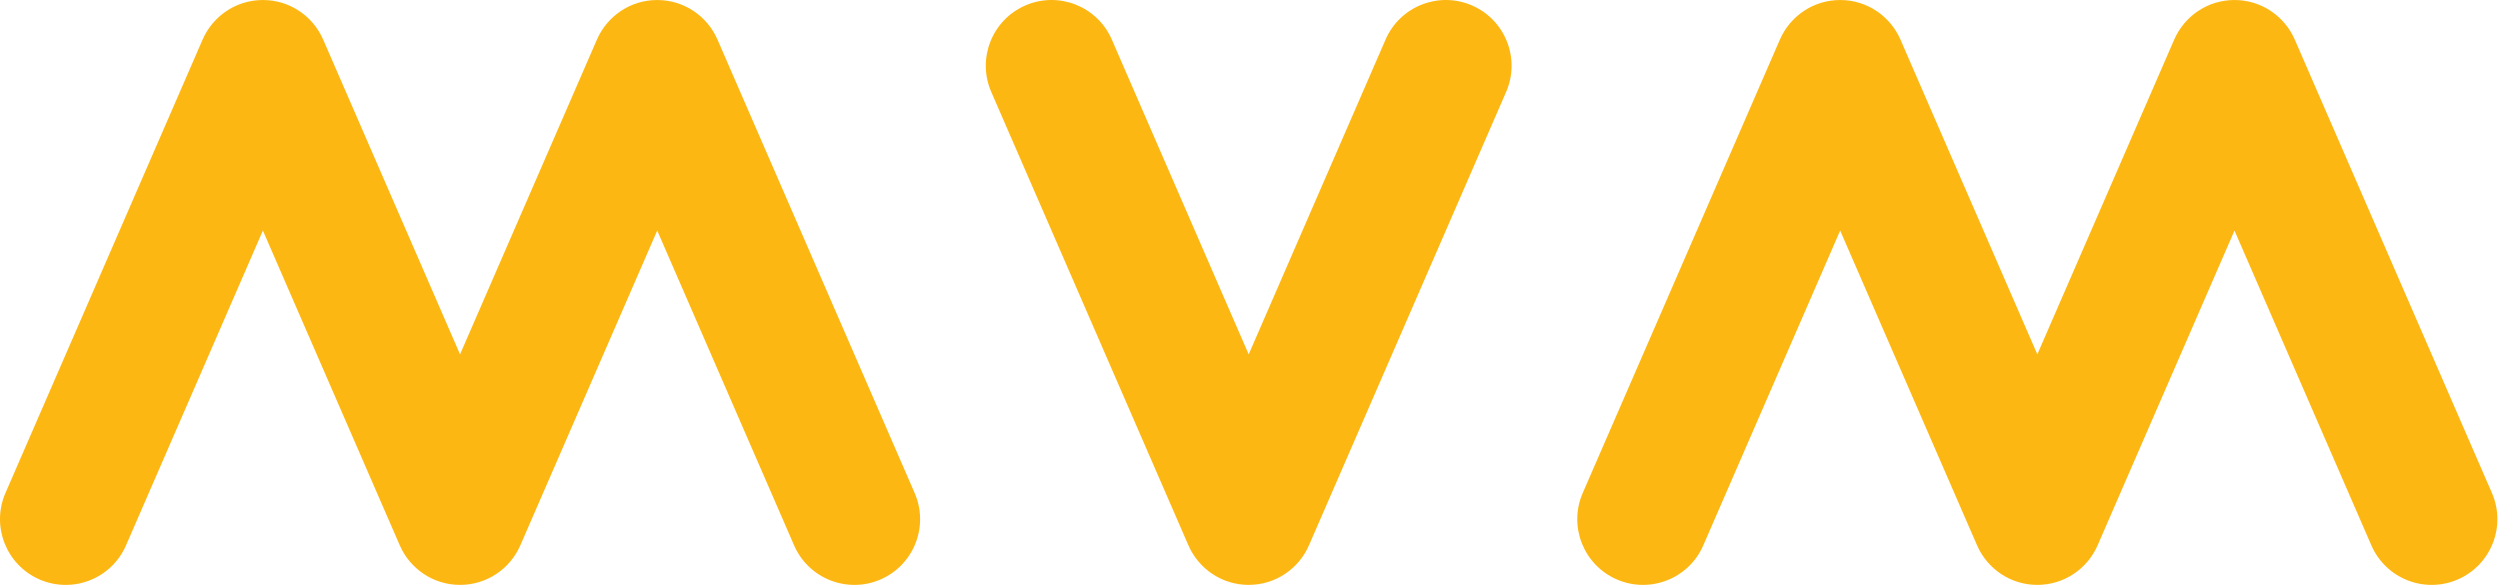 <svg viewBox="0 0 814 191" xmlns="http://www.w3.org/2000/svg" xml:space="preserve" style="fill-rule:evenodd;clip-rule:evenodd;stroke-linejoin:round;stroke-miterlimit:2"><path d="M233.608 12.873C230.312 5.304 222.774.004 213.99.004c-8.785 0-16.325 5.3-19.622 12.869l-44.575 102.506-44.575-102.506C101.921 5.304 94.383.004 85.599.004c-8.784 0-16.325 5.3-19.622 12.869L1.78 160.51c-4.712 10.838.253 23.444 11.091 28.157 10.837 4.712 23.444-.254 28.156-11.091L85.599 75.067l44.575 102.506c3.297 7.572 10.834 12.869 19.619 12.869 8.784 0 16.325-5.297 19.622-12.869L213.99 75.067l44.572 102.509c4.712 10.837 17.318 15.803 28.156 11.091 10.837-4.713 15.803-17.319 11.09-28.157l-64.2-147.637ZM479.302 1.78c-10.837-4.712-23.443.253-28.156 11.091L406.574 115.38 362.002 12.871C357.29 2.033 344.684-2.932 333.846 1.78c-10.837 4.713-15.803 17.319-11.09 28.157l64.2 147.637c3.296 7.569 10.834 12.866 19.618 12.866 8.785 0 16.322-5.297 19.619-12.866l64.2-147.637c4.713-10.838-.253-23.444-11.091-28.157M811.37 160.51l-64.2-147.638C743.873 5.304 736.336.004 727.551.004c-8.784 0-16.322 5.3-19.619 12.868l-44.578 102.507-44.575-102.507C615.482 5.304 607.945.004 599.161.004c-8.785 0-16.322 5.3-19.619 12.868l-64.2 147.638c-4.713 10.837.253 23.444 11.09 28.156 10.838 4.713 23.444-.253 28.157-11.09l44.572-102.507 44.575 102.503c3.296 7.572 10.837 12.869 19.618 12.869 8.785 0 16.325-5.297 19.622-12.869l44.575-102.503 44.572 102.507c4.713 10.837 17.319 15.803 28.156 11.09 10.838-4.712 15.803-17.319 11.091-28.156" style="fill:#fdb713;fill-rule:nonzero"/></svg>